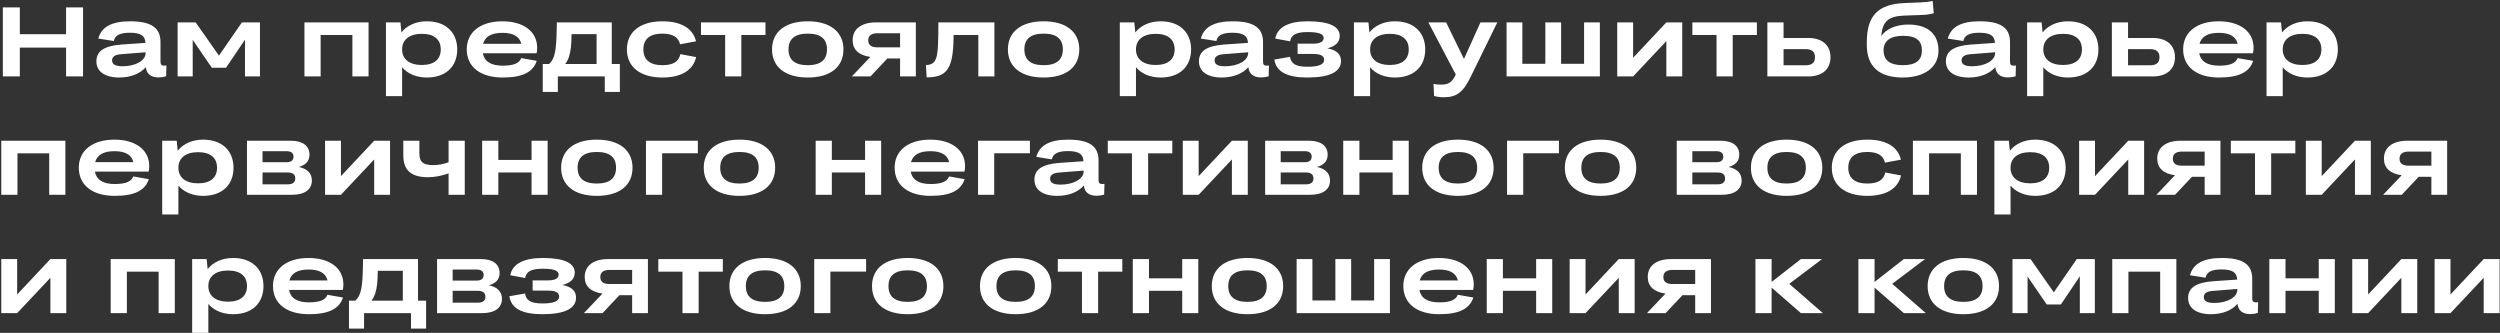 <?xml version="1.0" encoding="UTF-8"?> <svg xmlns="http://www.w3.org/2000/svg" width="1014" height="135" viewBox="0 0 1014 135" fill="none"><rect x="0" y="0" width="1014" height="135" fill="#333333" stroke="none"/> <path d="M1.16 31V3H8.04V13.88H26.8V3H33.68V31H26.8V19.32H8.04V31H1.16ZM39.859 15.64C41.139 10.92 45.299 8.64 52.779 8.64C61.339 8.64 65.099 11.28 65.099 17.04V25.08C65.099 26.16 65.539 26.64 66.579 26.64C66.859 26.64 67.219 26.6 67.499 26.56L67.379 30.92C66.419 31.24 65.339 31.4 64.339 31.4C61.179 31.4 59.459 30 59.139 27.24C56.819 29.92 52.939 31.44 48.339 31.44C42.539 31.44 39.099 29 39.099 24.88C39.099 20.8 42.139 18.64 49.099 18.08L58.979 17.4C58.899 14.52 57.099 13.28 52.659 13.28C48.579 13.28 46.579 14.36 46.179 16.64L39.859 15.64ZM45.459 24.48C45.459 26.12 46.779 26.88 49.699 26.88C54.939 26.88 59.059 24.6 59.059 21.52V21.2L48.939 22C46.579 22.2 45.459 23.04 45.459 24.48ZM78.163 31H72.043V9.08H79.363L88.803 22.56L98.123 9.08H105.443V31H99.363V16.08L91.683 27.48H85.923L78.163 16.16V31ZM123.489 31V9.08H149.489V31H142.929V14.2H130.049V31H123.489ZM173.136 31.44C168.816 31.44 165.296 29.88 163.096 27.28V39H156.536V9.08H162.416L162.816 13.16C165.016 10.36 168.656 8.64 173.136 8.64C180.776 8.64 185.456 13.12 185.456 20.04C185.456 27 180.816 31.44 173.136 31.44ZM171.096 26.36C176.176 26.36 178.776 24 178.776 20.04C178.776 16.08 176.176 13.72 171.096 13.72C166.016 13.72 163.096 16.12 163.096 20.04C163.096 23.96 166.016 26.36 171.096 26.36ZM203.871 31.44C194.791 31.44 189.311 27.08 189.311 20C189.311 13.2 194.671 8.64 203.751 8.64C212.311 8.64 217.871 12.76 217.871 19.36C217.871 20.24 217.791 20.88 217.631 21.6H195.831C196.431 24.88 199.071 26.64 203.911 26.64C208.351 26.64 210.671 25.6 211.391 23.56L217.711 24.68C216.231 29.12 212.191 31.44 203.871 31.44ZM203.791 13.32C199.271 13.32 196.751 14.84 195.951 17.76H211.431C210.751 14.8 208.151 13.32 203.791 13.32ZM220.137 37.28V25.96H222.697C225.057 23.84 225.657 20.68 225.817 11.24L225.857 9.08H248.137V25.96H251.417V37.28H245.297V31H226.257V37.28H220.137ZM230.777 23.04C230.417 24.16 229.897 25.12 229.257 25.96H241.977V13.84H231.817C231.777 18.2 231.537 20.68 230.777 23.04ZM282.312 16.76L275.832 17.96C275.192 15.08 272.832 13.64 268.672 13.64C263.512 13.64 260.952 15.88 260.952 20.04C260.952 24.16 263.512 26.44 268.672 26.44C272.952 26.44 275.312 25.04 275.952 21.96L282.352 23.16C281.152 28.52 276.232 31.44 268.672 31.44C259.632 31.44 254.272 27.12 254.272 20.04C254.272 12.96 259.632 8.64 268.672 8.64C276.192 8.64 281.032 11.44 282.312 16.76ZM294.121 31V14.2H284.321V9.08H310.481V14.2H300.681V31H294.121ZM327.619 31.44C318.459 31.44 313.139 27.12 313.139 20.04C313.139 12.96 318.459 8.64 327.619 8.64C336.779 8.64 342.099 12.96 342.099 20.04C342.099 27.16 336.819 31.44 327.619 31.44ZM327.619 26.44C332.899 26.44 335.419 24.24 335.419 20.04C335.419 15.8 332.899 13.64 327.619 13.64C322.339 13.64 319.819 15.84 319.819 20.04C319.819 24.24 322.339 26.44 327.619 26.44ZM345.831 16.32C345.831 11.76 349.391 9.08 355.351 9.08H371.471V31H365.071V23.72H359.911L353.071 31H345.511L353.031 23.08C348.311 22.44 345.831 20.12 345.831 16.32ZM355.831 19.2H365.071V13.48H355.831C353.431 13.48 352.151 14.48 352.151 16.36C352.151 18.28 353.431 19.2 355.831 19.2ZM375.568 26.4C377.168 26.36 378.208 25.92 378.968 25C380.168 23.48 380.488 20.48 380.568 14.2L380.608 9.08H403.328V31H396.808V14.2H386.768V15.04C386.688 22.64 385.768 26.56 383.768 28.76C382.048 30.72 379.568 31.36 375.848 31.36L375.568 26.4ZM423.283 31.44C414.123 31.44 408.803 27.12 408.803 20.04C408.803 12.96 414.123 8.64 423.283 8.64C432.443 8.64 437.763 12.96 437.763 20.04C437.763 27.16 432.483 31.44 423.283 31.44ZM423.283 26.44C428.563 26.44 431.083 24.24 431.083 20.04C431.083 15.8 428.563 13.64 423.283 13.64C418.003 13.64 415.483 15.84 415.483 20.04C415.483 24.24 418.003 26.44 423.283 26.44ZM470.792 31.44C466.472 31.44 462.952 29.88 460.752 27.28V39H454.192V9.08H460.072L460.472 13.16C462.672 10.36 466.312 8.64 470.792 8.64C478.432 8.64 483.112 13.12 483.112 20.04C483.112 27 478.472 31.44 470.792 31.44ZM468.752 26.36C473.832 26.36 476.432 24 476.432 20.04C476.432 16.08 473.832 13.72 468.752 13.72C463.672 13.72 460.752 16.12 460.752 20.04C460.752 23.96 463.672 26.36 468.752 26.36ZM487.047 15.64C488.327 10.92 492.487 8.64 499.967 8.64C508.527 8.64 512.287 11.28 512.287 17.04V25.08C512.287 26.16 512.727 26.64 513.767 26.64C514.047 26.64 514.407 26.6 514.687 26.56L514.567 30.92C513.607 31.24 512.527 31.4 511.527 31.4C508.367 31.4 506.647 30 506.327 27.24C504.007 29.92 500.127 31.44 495.527 31.44C489.727 31.44 486.287 29 486.287 24.88C486.287 20.8 489.327 18.64 496.287 18.08L506.167 17.4C506.087 14.52 504.287 13.28 499.847 13.28C495.767 13.28 493.767 14.36 493.367 16.64L487.047 15.64ZM492.647 24.48C492.647 26.12 493.967 26.88 496.887 26.88C502.127 26.88 506.247 24.6 506.247 21.52V21.2L496.127 22C493.767 22.2 492.647 23.04 492.647 24.48ZM543.911 24.76C543.911 29.2 539.191 31.44 530.271 31.44C522.231 31.44 517.631 29.24 516.871 24.16L523.231 23.04C523.631 25.84 525.551 27.08 530.311 27.08C534.871 27.08 537.071 26.12 537.071 24.32C537.071 22.6 535.551 21.88 532.631 21.88H526.311V17.72H532.591C535.271 17.72 536.871 16.96 536.871 15.4C536.871 13.8 534.991 13 530.391 13C525.671 13 523.711 14.16 523.271 16.76L517.231 15.64C518.191 10.76 523.071 8.64 530.431 8.64C539.151 8.64 543.391 10.72 543.391 14.56C543.391 17.08 541.791 18.72 538.351 19.6C542.071 20.28 543.911 21.92 543.911 24.76ZM565.753 31.44C561.433 31.44 557.913 29.88 555.713 27.28V39H549.153V9.08H555.033L555.433 13.16C557.633 10.36 561.273 8.64 565.753 8.64C573.393 8.64 578.073 13.12 578.073 20.04C578.073 27 573.433 31.44 565.753 31.44ZM563.713 26.36C568.793 26.36 571.393 24 571.393 20.04C571.393 16.08 568.793 13.72 563.713 13.72C558.633 13.72 555.713 16.12 555.713 20.04C555.713 23.96 558.633 26.36 563.713 26.36ZM600.469 9.08H607.309L596.429 31.32C593.469 37.36 590.869 39.44 585.629 39.44C584.229 39.44 582.829 39.28 581.669 38.92L581.429 34.04C582.389 34.24 583.469 34.32 584.349 34.32C587.509 34.32 588.829 33.56 590.469 30.24L579.349 9.08H586.549L593.789 23.92L600.469 9.08ZM611.067 31V9.08H617.467V25.88H626.787V9.08H633.187V25.88H642.507V9.08H648.907V31H611.067ZM655.95 31V9.08H662.39V23.44L675.87 9.08H682.31V31H675.87V16.68L662.39 31H655.95ZM696.23 31V14.2H686.43V9.08H712.59V14.2H702.79V31H696.23ZM716.848 31V9.08H723.408V15.4H733.448C739.088 15.4 742.448 18.36 742.448 23.2C742.448 28.08 739.088 31 733.448 31H716.848ZM732.368 19.92H723.408V26.48H732.368C734.888 26.48 736.168 25.4 736.168 23.24C736.168 21 734.888 19.92 732.368 19.92ZM771.693 31.44C762.013 31.44 757.173 26.8 757.173 18.2V17.16C757.173 6.4 761.693 1.68 772.453 1.24L779.173 0.96C781.133 0.88 782.453 0.72 783.893 0.4L784.333 5.36C783.013 5.76 781.373 6.04 779.213 6.08L772.413 6.32C766.173 6.56 763.493 8.48 763.053 14.6C765.092 11.68 769.133 9.96 774.013 9.96C781.973 9.96 786.253 13.84 786.253 20.52C786.253 27.2 780.693 31.44 771.693 31.44ZM771.773 26.44C777.173 26.44 779.533 24.36 779.533 20.44C779.533 16.6 777.293 14.52 771.973 14.52C766.693 14.52 763.973 16.6 763.973 20.4C763.973 24.28 766.373 26.44 771.773 26.44ZM790.016 15.64C791.296 10.92 795.456 8.64 802.936 8.64C811.496 8.64 815.256 11.28 815.256 17.04V25.08C815.256 26.16 815.696 26.64 816.736 26.64C817.016 26.64 817.376 26.6 817.656 26.56L817.536 30.92C816.576 31.24 815.496 31.4 814.496 31.4C811.336 31.4 809.616 30 809.296 27.24C806.976 29.92 803.096 31.44 798.496 31.44C792.696 31.44 789.256 29 789.256 24.88C789.256 20.8 792.296 18.64 799.256 18.08L809.136 17.4C809.056 14.52 807.256 13.28 802.816 13.28C798.736 13.28 796.736 14.36 796.336 16.64L790.016 15.64ZM795.616 24.48C795.616 26.12 796.936 26.88 799.856 26.88C805.096 26.88 809.216 24.6 809.216 21.52V21.2L799.096 22C796.736 22.2 795.616 23.04 795.616 24.48ZM838.8 31.44C834.48 31.44 830.96 29.88 828.76 27.28V39H822.2V9.08H828.08L828.48 13.16C830.68 10.36 834.32 8.64 838.8 8.64C846.44 8.64 851.12 13.12 851.12 20.04C851.12 27 846.48 31.44 838.8 31.44ZM836.76 26.36C841.84 26.36 844.44 24 844.44 20.04C844.44 16.08 841.84 13.72 836.76 13.72C831.68 13.72 828.76 16.12 828.76 20.04C828.76 23.96 831.68 26.36 836.76 26.36ZM856.575 31V9.08H863.135V15.4H873.175C878.815 15.4 882.175 18.36 882.175 23.2C882.175 28.08 878.815 31 873.175 31H856.575ZM872.095 19.92H863.135V26.48H872.095C874.615 26.48 875.895 25.4 875.895 23.24C875.895 21 874.615 19.92 872.095 19.92ZM900.043 31.44C890.963 31.44 885.483 27.08 885.483 20C885.483 13.2 890.843 8.64 899.923 8.64C908.483 8.64 914.043 12.76 914.043 19.36C914.043 20.24 913.963 20.88 913.803 21.6H892.003C892.603 24.88 895.243 26.64 900.083 26.64C904.523 26.64 906.843 25.6 907.563 23.56L913.883 24.68C912.403 29.12 908.363 31.44 900.043 31.44ZM899.963 13.32C895.443 13.32 892.923 14.84 892.123 17.76H907.603C906.923 14.8 904.323 13.32 899.963 13.32ZM935.909 31.44C931.589 31.44 928.069 29.88 925.869 27.28V39H919.309V9.08H925.189L925.589 13.16C927.789 10.36 931.429 8.64 935.909 8.64C943.549 8.64 948.229 13.12 948.229 20.04C948.229 27 943.589 31.44 935.909 31.44ZM933.869 26.36C938.949 26.36 941.549 24 941.549 20.04C941.549 16.08 938.949 13.72 933.869 13.72C928.789 13.72 925.869 16.12 925.869 20.04C925.869 23.96 928.789 26.36 933.869 26.36ZM0.52 79V57.08H26.52V79H19.96V62.2H7.08V79H0.52ZM46.527 79.44C37.447 79.44 31.967 75.08 31.967 68C31.967 61.2 37.327 56.64 46.407 56.64C54.967 56.64 60.527 60.76 60.527 67.36C60.527 68.24 60.447 68.88 60.287 69.6H38.487C39.087 72.88 41.727 74.64 46.567 74.64C51.007 74.64 53.327 73.6 54.047 71.56L60.367 72.68C58.887 77.12 54.847 79.44 46.527 79.44ZM46.447 61.32C41.927 61.32 39.407 62.84 38.607 65.76H54.087C53.407 62.8 50.807 61.32 46.447 61.32ZM82.393 79.44C78.073 79.44 74.553 77.88 72.353 75.28V87H65.793V57.08H71.673L72.073 61.16C74.273 58.36 77.913 56.64 82.393 56.64C90.033 56.64 94.713 61.12 94.713 68.04C94.713 75 90.073 79.44 82.393 79.44ZM80.353 74.36C85.433 74.36 88.033 72 88.033 68.04C88.033 64.08 85.433 61.72 80.353 61.72C75.273 61.72 72.353 64.12 72.353 68.04C72.353 71.96 75.273 74.36 80.353 74.36ZM100.168 79V57.08H117.968C122.728 57.08 125.528 59.12 125.528 62.72C125.528 65.28 124.088 66.88 121.208 67.72C124.648 68.44 126.488 70.32 126.488 73.2C126.488 76.88 123.568 79 118.488 79H100.168ZM116.208 61.32H106.488V65.8H116.208C118.048 65.8 119.048 65.04 119.048 63.52C119.048 62.08 118.048 61.32 116.208 61.32ZM116.688 69.96H106.488V74.76H116.728C118.728 74.76 119.768 73.96 119.768 72.36C119.768 70.76 118.728 69.96 116.688 69.96ZM131.848 79V57.08H138.288V71.44L151.768 57.08H158.208V79H151.768V64.68L138.288 79H131.848ZM170.104 62.16C170.104 65.8 171.664 66.96 175.744 66.96C177.824 66.96 179.864 66.6 181.944 65.8V57.08H188.504V79H181.944V70.32C179.144 71.32 176.304 71.88 173.584 71.88C166.784 71.88 163.584 69.04 163.584 63.04V57.08H170.104V62.16ZM195.559 79V57.08H202.119V64.88H215.599V57.08H222.119V79H215.599V69.96H202.119V79H195.559ZM242.072 79.44C232.912 79.44 227.592 75.12 227.592 68.04C227.592 60.96 232.912 56.64 242.072 56.64C251.232 56.64 256.552 60.96 256.552 68.04C256.552 75.16 251.272 79.44 242.072 79.44ZM242.072 74.44C247.352 74.44 249.872 72.24 249.872 68.04C249.872 63.8 247.352 61.64 242.072 61.64C236.792 61.64 234.272 63.84 234.272 68.04C234.272 72.24 236.792 74.44 242.072 74.44ZM262.004 79V57.08H283.044V62.16H268.564V79H262.004ZM299.923 79.44C290.763 79.44 285.443 75.12 285.443 68.04C285.443 60.96 290.763 56.64 299.923 56.64C309.083 56.64 314.403 60.96 314.403 68.04C314.403 75.16 309.123 79.44 299.923 79.44ZM299.923 74.44C305.203 74.44 307.723 72.24 307.723 68.04C307.723 63.8 305.203 61.64 299.923 61.64C294.643 61.64 292.123 63.84 292.123 68.04C292.123 72.24 294.643 74.44 299.923 74.44ZM330.833 79V57.08H337.393V64.88H350.873V57.08H357.393V79H350.873V69.96H337.393V79H330.833ZM377.425 79.44C368.345 79.44 362.865 75.08 362.865 68C362.865 61.2 368.225 56.64 377.305 56.64C385.865 56.64 391.425 60.76 391.425 67.36C391.425 68.24 391.345 68.88 391.185 69.6H369.385C369.985 72.88 372.625 74.64 377.465 74.64C381.905 74.64 384.225 73.6 384.945 71.56L391.265 72.68C389.785 77.12 385.745 79.44 377.425 79.44ZM377.345 61.32C372.825 61.32 370.305 62.84 369.505 65.76H384.985C384.305 62.8 381.705 61.32 377.345 61.32ZM396.692 79V57.08H417.732V62.16H403.252V79H396.692ZM420.328 63.64C421.608 58.92 425.768 56.64 433.248 56.64C441.808 56.64 445.568 59.28 445.568 65.04V73.08C445.568 74.16 446.008 74.64 447.048 74.64C447.328 74.64 447.688 74.6 447.968 74.56L447.848 78.92C446.888 79.24 445.808 79.4 444.808 79.4C441.648 79.4 439.928 78 439.608 75.24C437.288 77.92 433.408 79.44 428.808 79.44C423.008 79.44 419.568 77 419.568 72.88C419.568 68.8 422.608 66.64 429.568 66.08L439.448 65.4C439.368 62.52 437.568 61.28 433.128 61.28C429.048 61.28 427.048 62.36 426.648 64.64L420.328 63.64ZM425.928 72.48C425.928 74.12 427.248 74.88 430.168 74.88C435.408 74.88 439.528 72.6 439.528 69.52V69.2L429.408 70C427.048 70.2 425.928 71.04 425.928 72.48ZM459.121 79V62.2H449.321V57.08H475.481V62.2H465.681V79H459.121ZM479.739 79V57.08H486.179V71.44L499.659 57.08H506.099V79H499.659V64.68L486.179 79H479.739ZM513.137 79V57.08H530.937C535.697 57.08 538.497 59.12 538.497 62.72C538.497 65.28 537.057 66.88 534.177 67.72C537.617 68.44 539.457 70.32 539.457 73.2C539.457 76.88 536.537 79 531.457 79H513.137ZM529.177 61.32H519.457V65.8H529.177C531.017 65.8 532.017 65.04 532.017 63.52C532.017 62.08 531.017 61.32 529.177 61.32ZM529.657 69.96H519.457V74.76H529.697C531.697 74.76 532.737 73.96 532.737 72.36C532.737 70.76 531.697 69.96 529.657 69.96ZM544.817 79V57.08H551.377V64.88H564.857V57.08H571.377V79H564.857V69.96H551.377V79H544.817ZM591.33 79.44C582.17 79.44 576.85 75.12 576.85 68.04C576.85 60.96 582.17 56.64 591.33 56.64C600.49 56.64 605.81 60.96 605.81 68.04C605.81 75.16 600.53 79.44 591.33 79.44ZM591.33 74.44C596.61 74.44 599.13 72.24 599.13 68.04C599.13 63.8 596.61 61.64 591.33 61.64C586.05 61.64 583.53 63.84 583.53 68.04C583.53 72.24 586.05 74.44 591.33 74.44ZM611.262 79V57.08H632.302V62.16H617.822V79H611.262ZM649.181 79.44C640.021 79.44 634.701 75.12 634.701 68.04C634.701 60.96 640.021 56.64 649.181 56.64C658.341 56.64 663.661 60.96 663.661 68.04C663.661 75.16 658.381 79.44 649.181 79.44ZM649.181 74.44C654.461 74.44 656.981 72.24 656.981 68.04C656.981 63.8 654.461 61.64 649.181 61.64C643.901 61.64 641.381 63.84 641.381 68.04C641.381 72.24 643.901 74.44 649.181 74.44ZM680.09 79V57.08H697.89C702.65 57.08 705.45 59.12 705.45 62.72C705.45 65.28 704.01 66.88 701.13 67.72C704.57 68.44 706.41 70.32 706.41 73.2C706.41 76.88 703.49 79 698.41 79H680.09ZM696.13 61.32H686.41V65.8H696.13C697.97 65.8 698.97 65.04 698.97 63.52C698.97 62.08 697.97 61.32 696.13 61.32ZM696.61 69.96H686.41V74.76H696.65C698.65 74.76 699.69 73.96 699.69 72.36C699.69 70.76 698.65 69.96 696.61 69.96ZM724.65 79.44C715.49 79.44 710.17 75.12 710.17 68.04C710.17 60.96 715.49 56.64 724.65 56.64C733.81 56.64 739.13 60.96 739.13 68.04C739.13 75.16 733.85 79.44 724.65 79.44ZM724.65 74.44C729.93 74.44 732.45 72.24 732.45 68.04C732.45 63.8 729.93 61.64 724.65 61.64C719.37 61.64 716.85 63.84 716.85 68.04C716.85 72.24 719.37 74.44 724.65 74.44ZM771.023 64.76L764.543 65.96C763.903 63.08 761.543 61.64 757.383 61.64C752.223 61.64 749.663 63.88 749.663 68.04C749.663 72.16 752.223 74.44 757.383 74.44C761.663 74.44 764.023 73.04 764.663 69.96L771.063 71.16C769.863 76.52 764.943 79.44 757.383 79.44C748.343 79.44 742.983 75.12 742.983 68.04C742.983 60.96 748.343 56.64 757.383 56.64C764.903 56.64 769.743 59.44 771.023 64.76ZM775.872 79V57.08H801.872V79H795.312V62.2H782.432V79H775.872ZM825.518 79.44C821.198 79.44 817.678 77.88 815.478 75.28V87H808.918V57.08H814.798L815.198 61.16C817.398 58.36 821.038 56.64 825.518 56.64C833.158 56.64 837.838 61.12 837.838 68.04C837.838 75 833.198 79.44 825.518 79.44ZM823.478 74.36C828.558 74.36 831.158 72 831.158 68.04C831.158 64.08 828.558 61.72 823.478 61.72C818.398 61.72 815.478 64.12 815.478 68.04C815.478 71.96 818.398 74.36 823.478 74.36ZM843.293 79V57.08H849.733V71.44L863.213 57.08H869.653V79H863.213V64.68L849.733 79H843.293ZM874.972 64.32C874.972 59.76 878.532 57.08 884.492 57.08H900.612V79H894.212V71.72H889.052L882.212 79H874.652L882.172 71.08C877.452 70.44 874.972 68.12 874.972 64.32ZM884.972 67.2H894.212V61.48H884.972C882.572 61.48 881.292 62.48 881.292 64.36C881.292 66.28 882.572 67.2 884.972 67.2ZM914.628 79V62.2H904.828V57.08H930.988V62.2H921.188V79H914.628ZM935.247 79V57.08H941.687V71.44L955.167 57.08H961.607V79H955.167V64.68L941.687 79H935.247ZM966.925 64.32C966.925 59.76 970.485 57.08 976.445 57.08H992.565V79H986.165V71.72H981.005L974.165 79H966.605L974.125 71.08C969.405 70.44 966.925 68.12 966.925 64.32ZM976.925 67.2H986.165V61.48H976.925C974.525 61.48 973.245 62.48 973.245 64.36C973.245 66.28 974.525 67.2 976.925 67.2ZM0.52 127V105.08H6.96V119.44L20.44 105.08H26.88V127H20.44V112.68L6.96 127H0.52ZM44.895 127V105.08H70.895V127H64.335V110.2H51.455V127H44.895ZM94.542 127.44C90.222 127.44 86.702 125.88 84.502 123.28V135H77.942V105.08H83.822L84.222 109.16C86.422 106.36 90.062 104.64 94.542 104.64C102.182 104.64 106.862 109.12 106.862 116.04C106.862 123 102.222 127.44 94.542 127.44ZM92.502 122.36C97.582 122.36 100.182 120 100.182 116.04C100.182 112.08 97.582 109.72 92.502 109.72C87.422 109.72 84.502 112.12 84.502 116.04C84.502 119.96 87.422 122.36 92.502 122.36ZM125.277 127.44C116.197 127.44 110.717 123.08 110.717 116C110.717 109.2 116.077 104.64 125.157 104.64C133.717 104.64 139.277 108.76 139.277 115.36C139.277 116.24 139.197 116.88 139.037 117.6H117.237C117.837 120.88 120.477 122.64 125.317 122.64C129.757 122.64 132.077 121.6 132.797 119.56L139.117 120.68C137.637 125.12 133.597 127.44 125.277 127.44ZM125.197 109.32C120.677 109.32 118.157 110.84 117.357 113.76H132.837C132.157 110.8 129.557 109.32 125.197 109.32ZM141.543 133.28V121.96H144.103C146.463 119.84 147.063 116.68 147.223 107.24L147.263 105.08H169.543V121.96H172.823V133.28H166.703V127H147.663V133.28H141.543ZM152.183 119.04C151.823 120.16 151.303 121.12 150.663 121.96H163.383V109.84H153.223C153.183 114.2 152.943 116.68 152.183 119.04ZM177.278 127V105.08H195.078C199.838 105.08 202.638 107.12 202.638 110.72C202.638 113.28 201.198 114.88 198.318 115.72C201.758 116.44 203.598 118.32 203.598 121.2C203.598 124.88 200.678 127 195.598 127H177.278ZM193.318 109.32H183.598V113.8H193.318C195.158 113.8 196.158 113.04 196.158 111.52C196.158 110.08 195.158 109.32 193.318 109.32ZM193.798 117.96H183.598V122.76H193.838C195.838 122.76 196.878 121.96 196.878 120.36C196.878 118.76 195.838 117.96 193.798 117.96ZM233.638 120.76C233.638 125.2 228.918 127.44 219.998 127.44C211.958 127.44 207.358 125.24 206.598 120.16L212.958 119.04C213.358 121.84 215.278 123.08 220.038 123.08C224.598 123.08 226.798 122.12 226.798 120.32C226.798 118.6 225.278 117.88 222.358 117.88H216.038V113.72H222.318C224.998 113.72 226.598 112.96 226.598 111.4C226.598 109.8 224.718 109 220.118 109C215.398 109 213.438 110.16 212.998 112.76L206.958 111.64C207.918 106.76 212.798 104.64 220.158 104.64C228.878 104.64 233.118 106.72 233.118 110.56C233.118 113.08 231.518 114.72 228.078 115.6C231.798 116.28 233.638 117.92 233.638 120.76ZM237.159 112.32C237.159 107.76 240.719 105.08 246.679 105.08H262.799V127H256.399V119.72H251.239L244.399 127H236.839L244.359 119.08C239.639 118.44 237.159 116.12 237.159 112.32ZM247.159 115.2H256.399V109.48H247.159C244.759 109.48 243.479 110.48 243.479 112.36C243.479 114.28 244.759 115.2 247.159 115.2ZM276.816 127V110.2H267.016V105.08H293.176V110.2H283.376V127H276.816ZM310.314 127.44C301.154 127.44 295.834 123.12 295.834 116.04C295.834 108.96 301.154 104.64 310.314 104.64C319.474 104.64 324.794 108.96 324.794 116.04C324.794 123.16 319.514 127.44 310.314 127.44ZM310.314 122.44C315.594 122.44 318.114 120.24 318.114 116.04C318.114 111.8 315.594 109.64 310.314 109.64C305.034 109.64 302.514 111.84 302.514 116.04C302.514 120.24 305.034 122.44 310.314 122.44ZM330.247 127V105.08H351.287V110.16H336.807V127H330.247ZM368.166 127.44C359.006 127.44 353.686 123.12 353.686 116.04C353.686 108.96 359.006 104.64 368.166 104.64C377.326 104.64 382.646 108.96 382.646 116.04C382.646 123.16 377.366 127.44 368.166 127.44ZM368.166 122.44C373.446 122.44 375.966 120.24 375.966 116.04C375.966 111.8 373.446 109.64 368.166 109.64C362.886 109.64 360.366 111.84 360.366 116.04C360.366 120.24 362.886 122.44 368.166 122.44ZM411.955 127.44C402.795 127.44 397.475 123.12 397.475 116.04C397.475 108.96 402.795 104.64 411.955 104.64C421.115 104.64 426.435 108.96 426.435 116.04C426.435 123.16 421.155 127.44 411.955 127.44ZM411.955 122.44C417.235 122.44 419.755 120.24 419.755 116.04C419.755 111.8 417.235 109.64 411.955 109.64C406.675 109.64 404.155 111.84 404.155 116.04C404.155 120.24 406.675 122.44 411.955 122.44ZM438.847 127V110.2H429.047V105.08H455.207V110.2H445.407V127H438.847ZM459.465 127V105.08H466.025V112.88H479.505V105.08H486.025V127H479.505V117.96H466.025V127H459.465ZM505.978 127.44C496.818 127.44 491.498 123.12 491.498 116.04C491.498 108.96 496.818 104.64 505.978 104.64C515.138 104.64 520.458 108.96 520.458 116.04C520.458 123.16 515.178 127.44 505.978 127.44ZM505.978 122.44C511.258 122.44 513.778 120.24 513.778 116.04C513.778 111.8 511.258 109.64 505.978 109.64C500.698 109.64 498.178 111.84 498.178 116.04C498.178 120.24 500.698 122.44 505.978 122.44ZM525.911 127V105.08H532.311V121.88H541.631V105.08H548.031V121.88H557.351V105.08H563.751V127H525.911ZM583.753 127.44C574.673 127.44 569.193 123.08 569.193 116C569.193 109.2 574.553 104.64 583.633 104.64C592.193 104.64 597.753 108.76 597.753 115.36C597.753 116.24 597.673 116.88 597.513 117.6H575.713C576.313 120.88 578.953 122.64 583.793 122.64C588.233 122.64 590.553 121.6 591.273 119.56L597.593 120.68C596.113 125.12 592.073 127.44 583.753 127.44ZM583.673 109.32C579.153 109.32 576.633 110.84 575.833 113.76H591.313C590.633 110.8 588.033 109.32 583.673 109.32ZM603.02 127V105.08H609.58V112.88H623.06V105.08H629.58V127H623.06V117.96H609.58V127H603.02ZM636.653 127V105.08H643.093V119.44L656.573 105.08H663.013V127H656.573V112.68L643.093 127H636.653ZM668.331 112.32C668.331 107.76 671.891 105.08 677.851 105.08H693.971V127H687.571V119.72H682.411L675.571 127H668.011L675.531 119.08C670.811 118.44 668.331 116.12 668.331 112.32ZM678.331 115.2H687.571V109.48H678.331C675.931 109.48 674.651 110.48 674.651 112.36C674.651 114.28 675.931 115.2 678.331 115.2ZM712.004 127V105.08H718.564V114.36L730.444 105.08H739.044L725.724 115.12L739.364 127H730.444L718.564 116.64V127H712.004ZM753.762 127V105.08H760.322V114.36L772.202 105.08H780.802L767.482 115.12L781.122 127H772.202L760.322 116.64V127H753.762ZM796.33 127.44C787.17 127.44 781.85 123.12 781.85 116.04C781.85 108.96 787.17 104.64 796.33 104.64C805.49 104.64 810.81 108.96 810.81 116.04C810.81 123.16 805.53 127.44 796.33 127.44ZM796.33 122.44C801.61 122.44 804.13 120.24 804.13 116.04C804.13 111.8 801.61 109.64 796.33 109.64C791.05 109.64 788.53 111.84 788.53 116.04C788.53 120.24 791.05 122.44 796.33 122.44ZM822.382 127H816.262V105.08H823.582L833.022 118.56L842.342 105.08H849.662V127H843.582V112.08L835.902 123.48H830.142L822.382 112.16V127ZM856.731 127V105.08H882.731V127H876.171V110.2H863.291V127H856.731ZM888.258 111.64C889.538 106.92 893.698 104.64 901.178 104.64C909.738 104.64 913.498 107.28 913.498 113.04V121.08C913.498 122.16 913.938 122.64 914.978 122.64C915.258 122.64 915.618 122.6 915.898 122.56L915.778 126.92C914.818 127.24 913.738 127.4 912.738 127.4C909.578 127.4 907.858 126 907.538 123.24C905.218 125.92 901.338 127.44 896.738 127.44C890.938 127.44 887.498 125 887.498 120.88C887.498 116.8 890.538 114.64 897.498 114.08L907.378 113.4C907.298 110.52 905.498 109.28 901.058 109.28C896.978 109.28 894.978 110.36 894.578 112.64L888.258 111.64ZM893.858 120.48C893.858 122.12 895.178 122.88 898.098 122.88C903.338 122.88 907.458 120.6 907.458 117.52V117.2L897.338 118C894.978 118.2 893.858 119.04 893.858 120.48ZM920.442 127V105.08H927.002V112.88H940.482V105.08H947.002V127H940.482V117.96H927.002V127H920.442ZM954.075 127V105.08H960.515V119.44L973.995 105.08H980.435V127H973.995V112.68L960.515 127H954.075ZM987.473 127V105.08H993.913V119.44L1007.39 105.08H1013.83V127H1007.39V112.68L993.913 127H987.473Z" fill="white"></path> </svg> 